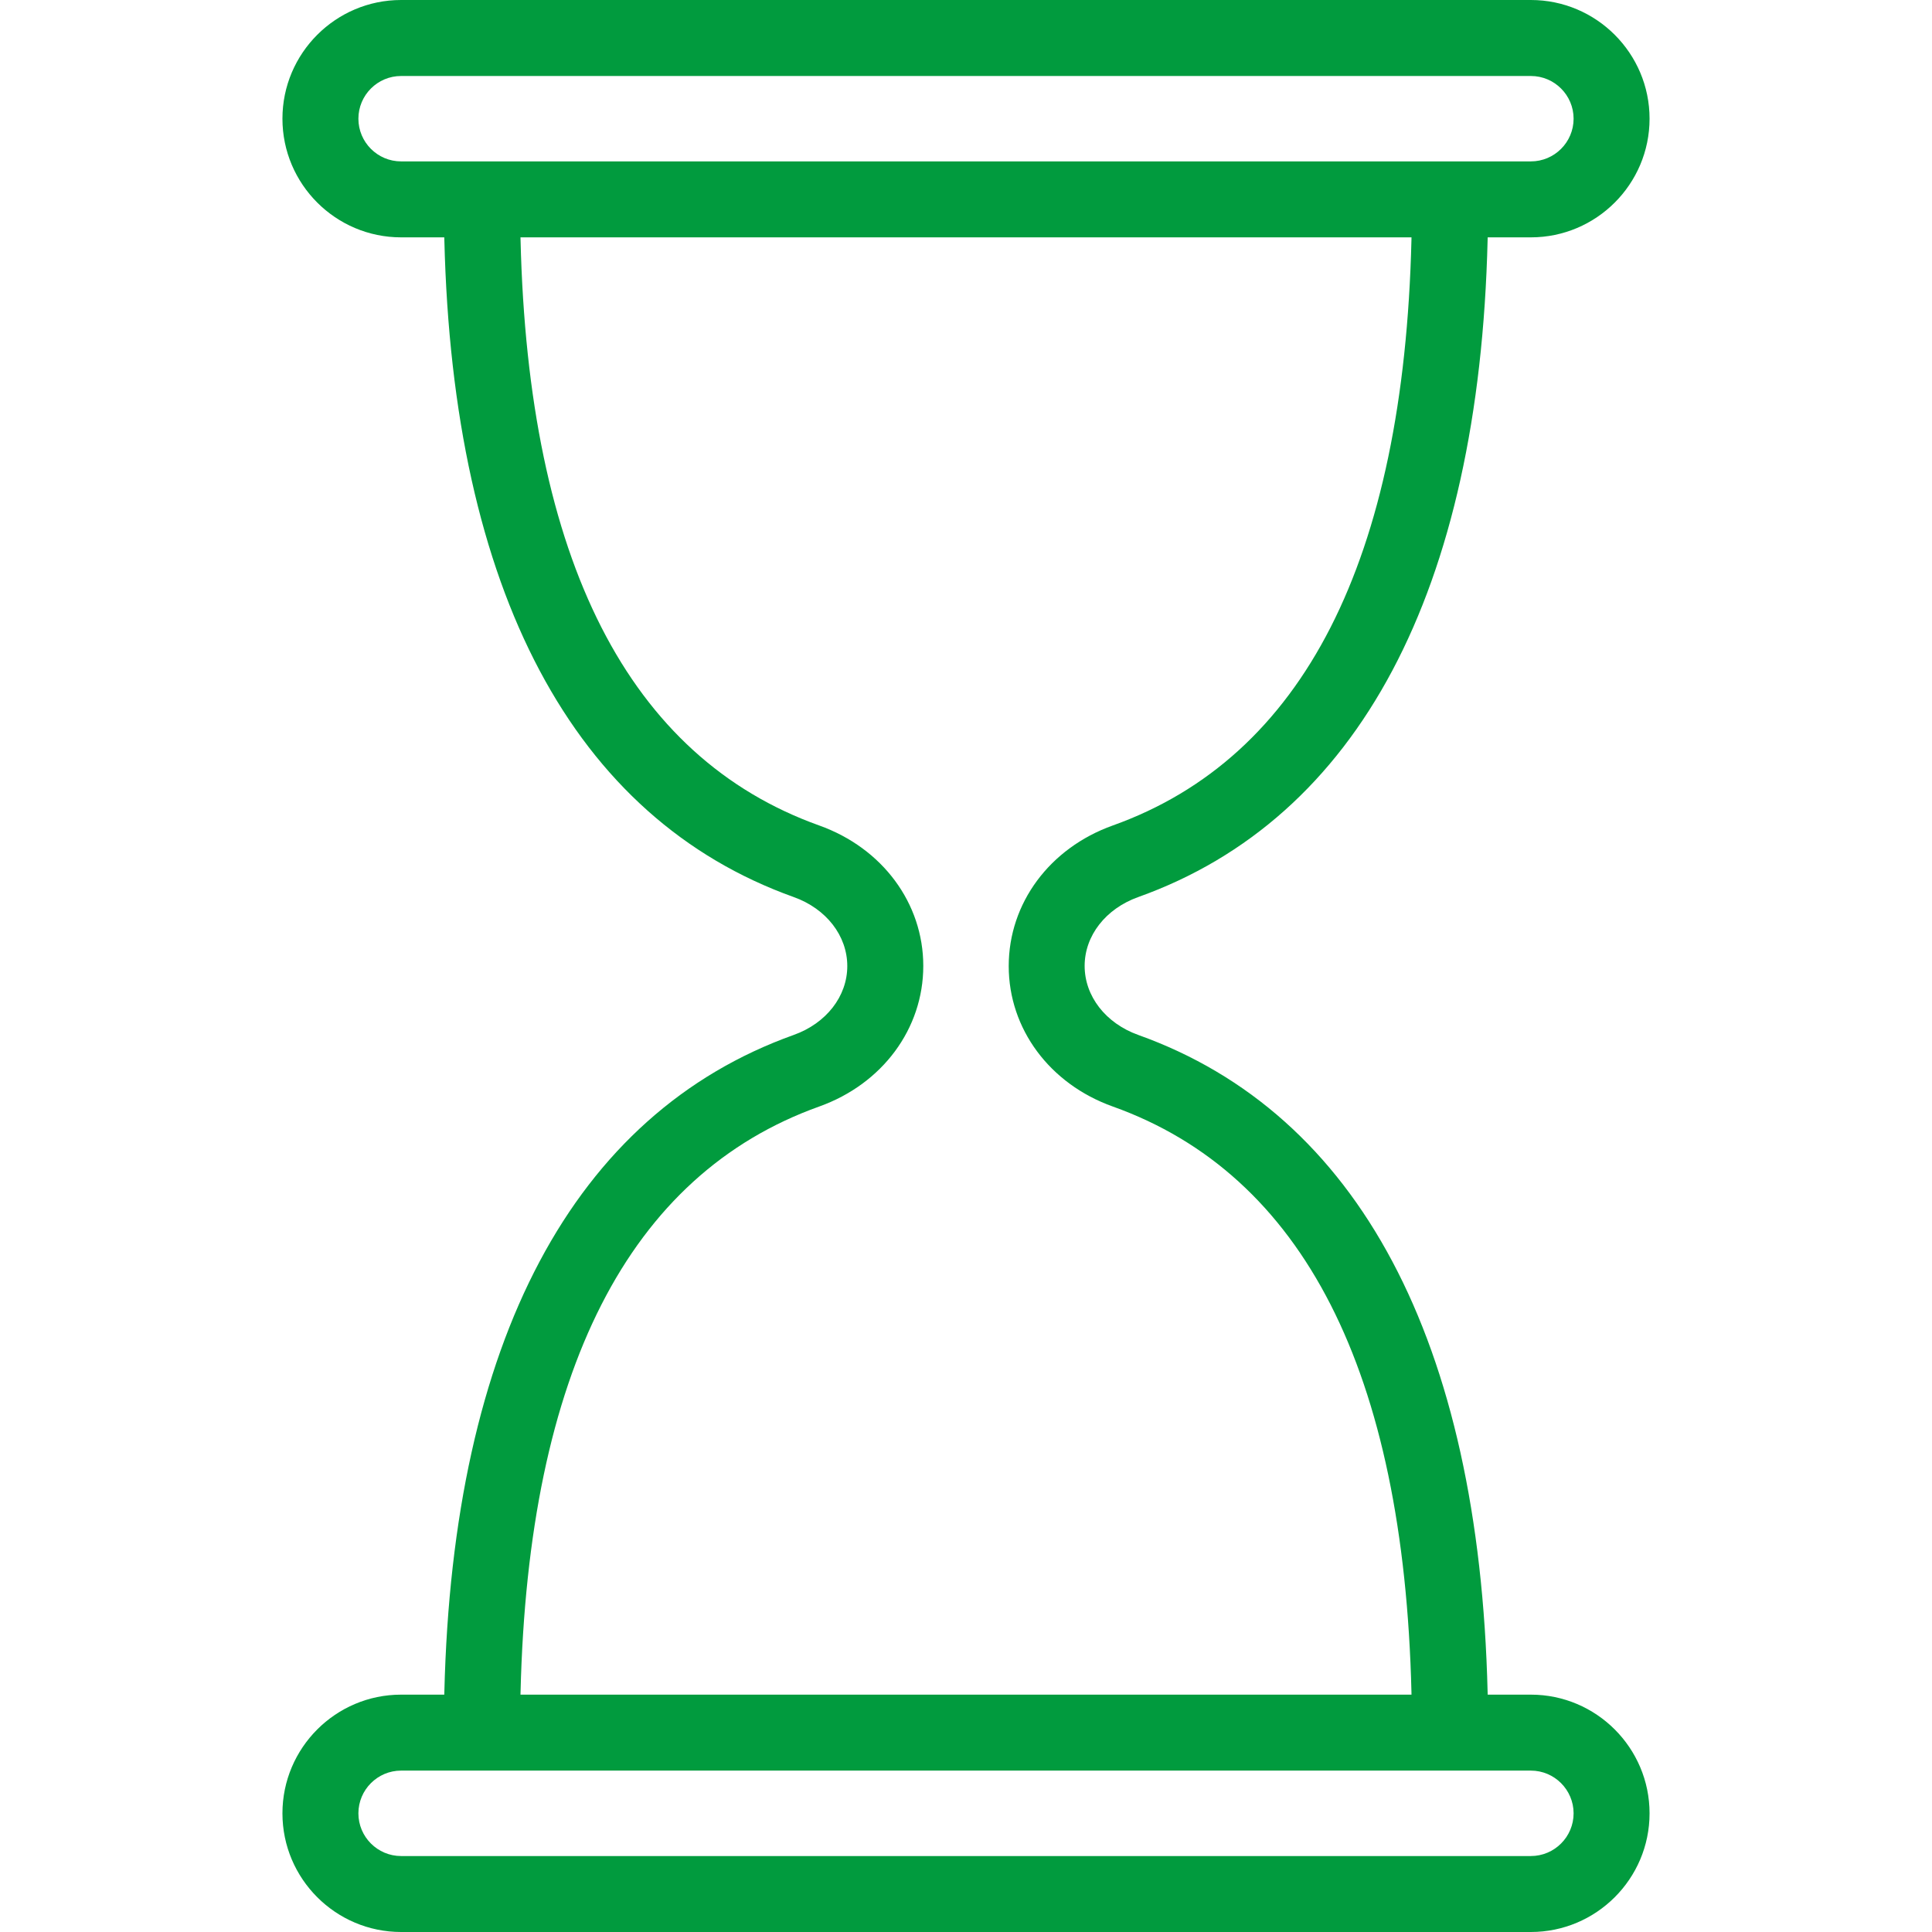 <?xml version="1.0" encoding="utf-8"?>
<!-- Generator: Adobe Illustrator 24.3.0, SVG Export Plug-In . SVG Version: 6.00 Build 0)  -->
<svg version="1.1" id="Ebene_1" xmlns="http://www.w3.org/2000/svg" xmlns:xlink="http://www.w3.org/1999/xlink" x="0px" y="0px"
	 viewBox="0 0 566.93 566.93" style="enable-background:new 0 0 566.93 566.93;" xml:space="preserve">
<style type="text/css">
	.st0{fill:#019B3E;}
</style>
<path class="st0" d="M117.7,566.93h331.52c19.2,0,34.83-15.62,34.83-34.82c0-19.2-15.63-34.83-34.83-34.83h-12.67l-0.02-0.68
	c-2.48-103.1-37.93-169.81-102.51-192.9c-9.56-3.42-15.74-11.37-15.74-20.26c0-8.87,6.18-16.8,15.74-20.21
	c64.58-23.09,100.03-89.8,102.51-192.9l0.02-0.68h12.67c19.2,0,34.83-15.62,34.83-34.82c0-19.2-15.63-34.83-34.83-34.83H117.7
	C98.5,0,82.88,15.63,82.88,34.83c0,19.2,15.62,34.82,34.82,34.82h12.67l0.02,0.68c2.48,103.1,37.93,169.8,102.51,192.9
	c9.56,3.41,15.73,11.36,15.73,20.26c0,8.86-6.17,16.8-15.73,20.21c-64.58,23.09-100.03,89.8-102.51,192.9l-0.02,0.68H117.7
	c-19.2,0-34.82,15.63-34.82,34.83C82.88,551.31,98.5,566.93,117.7,566.93z M117.7,47.36c-6.91,0-12.53-5.62-12.53-12.53
	c0-6.91,5.62-12.53,12.53-12.53h331.52c6.91,0,12.54,5.62,12.54,12.53c0,6.91-5.63,12.53-12.54,12.53H117.7z M152.75,496.57
	c2.28-94.05,31.76-151.88,87.64-171.87c18.55-6.63,30.54-22.83,30.54-41.26c0-18.4-11.99-34.58-30.54-41.21
	c-55.88-19.99-85.37-77.82-87.64-171.87l-0.02-0.71h261.46l-0.01,0.71c-2.28,94.06-31.77,151.89-87.64,171.87
	c-18.55,6.63-30.54,22.82-30.54,41.26c0,18.4,11.99,34.58,30.54,41.21c55.88,19.98,85.36,77.81,87.64,171.87l0.01,0.71H152.73
	L152.75,496.57z M117.7,519.57h331.52c6.91,0,12.54,5.63,12.54,12.54c0,6.91-5.63,12.53-12.54,12.53H117.7
	c-6.91,0-12.53-5.62-12.53-12.53C105.17,525.2,110.79,519.57,117.7,519.57z"/>
</svg>
